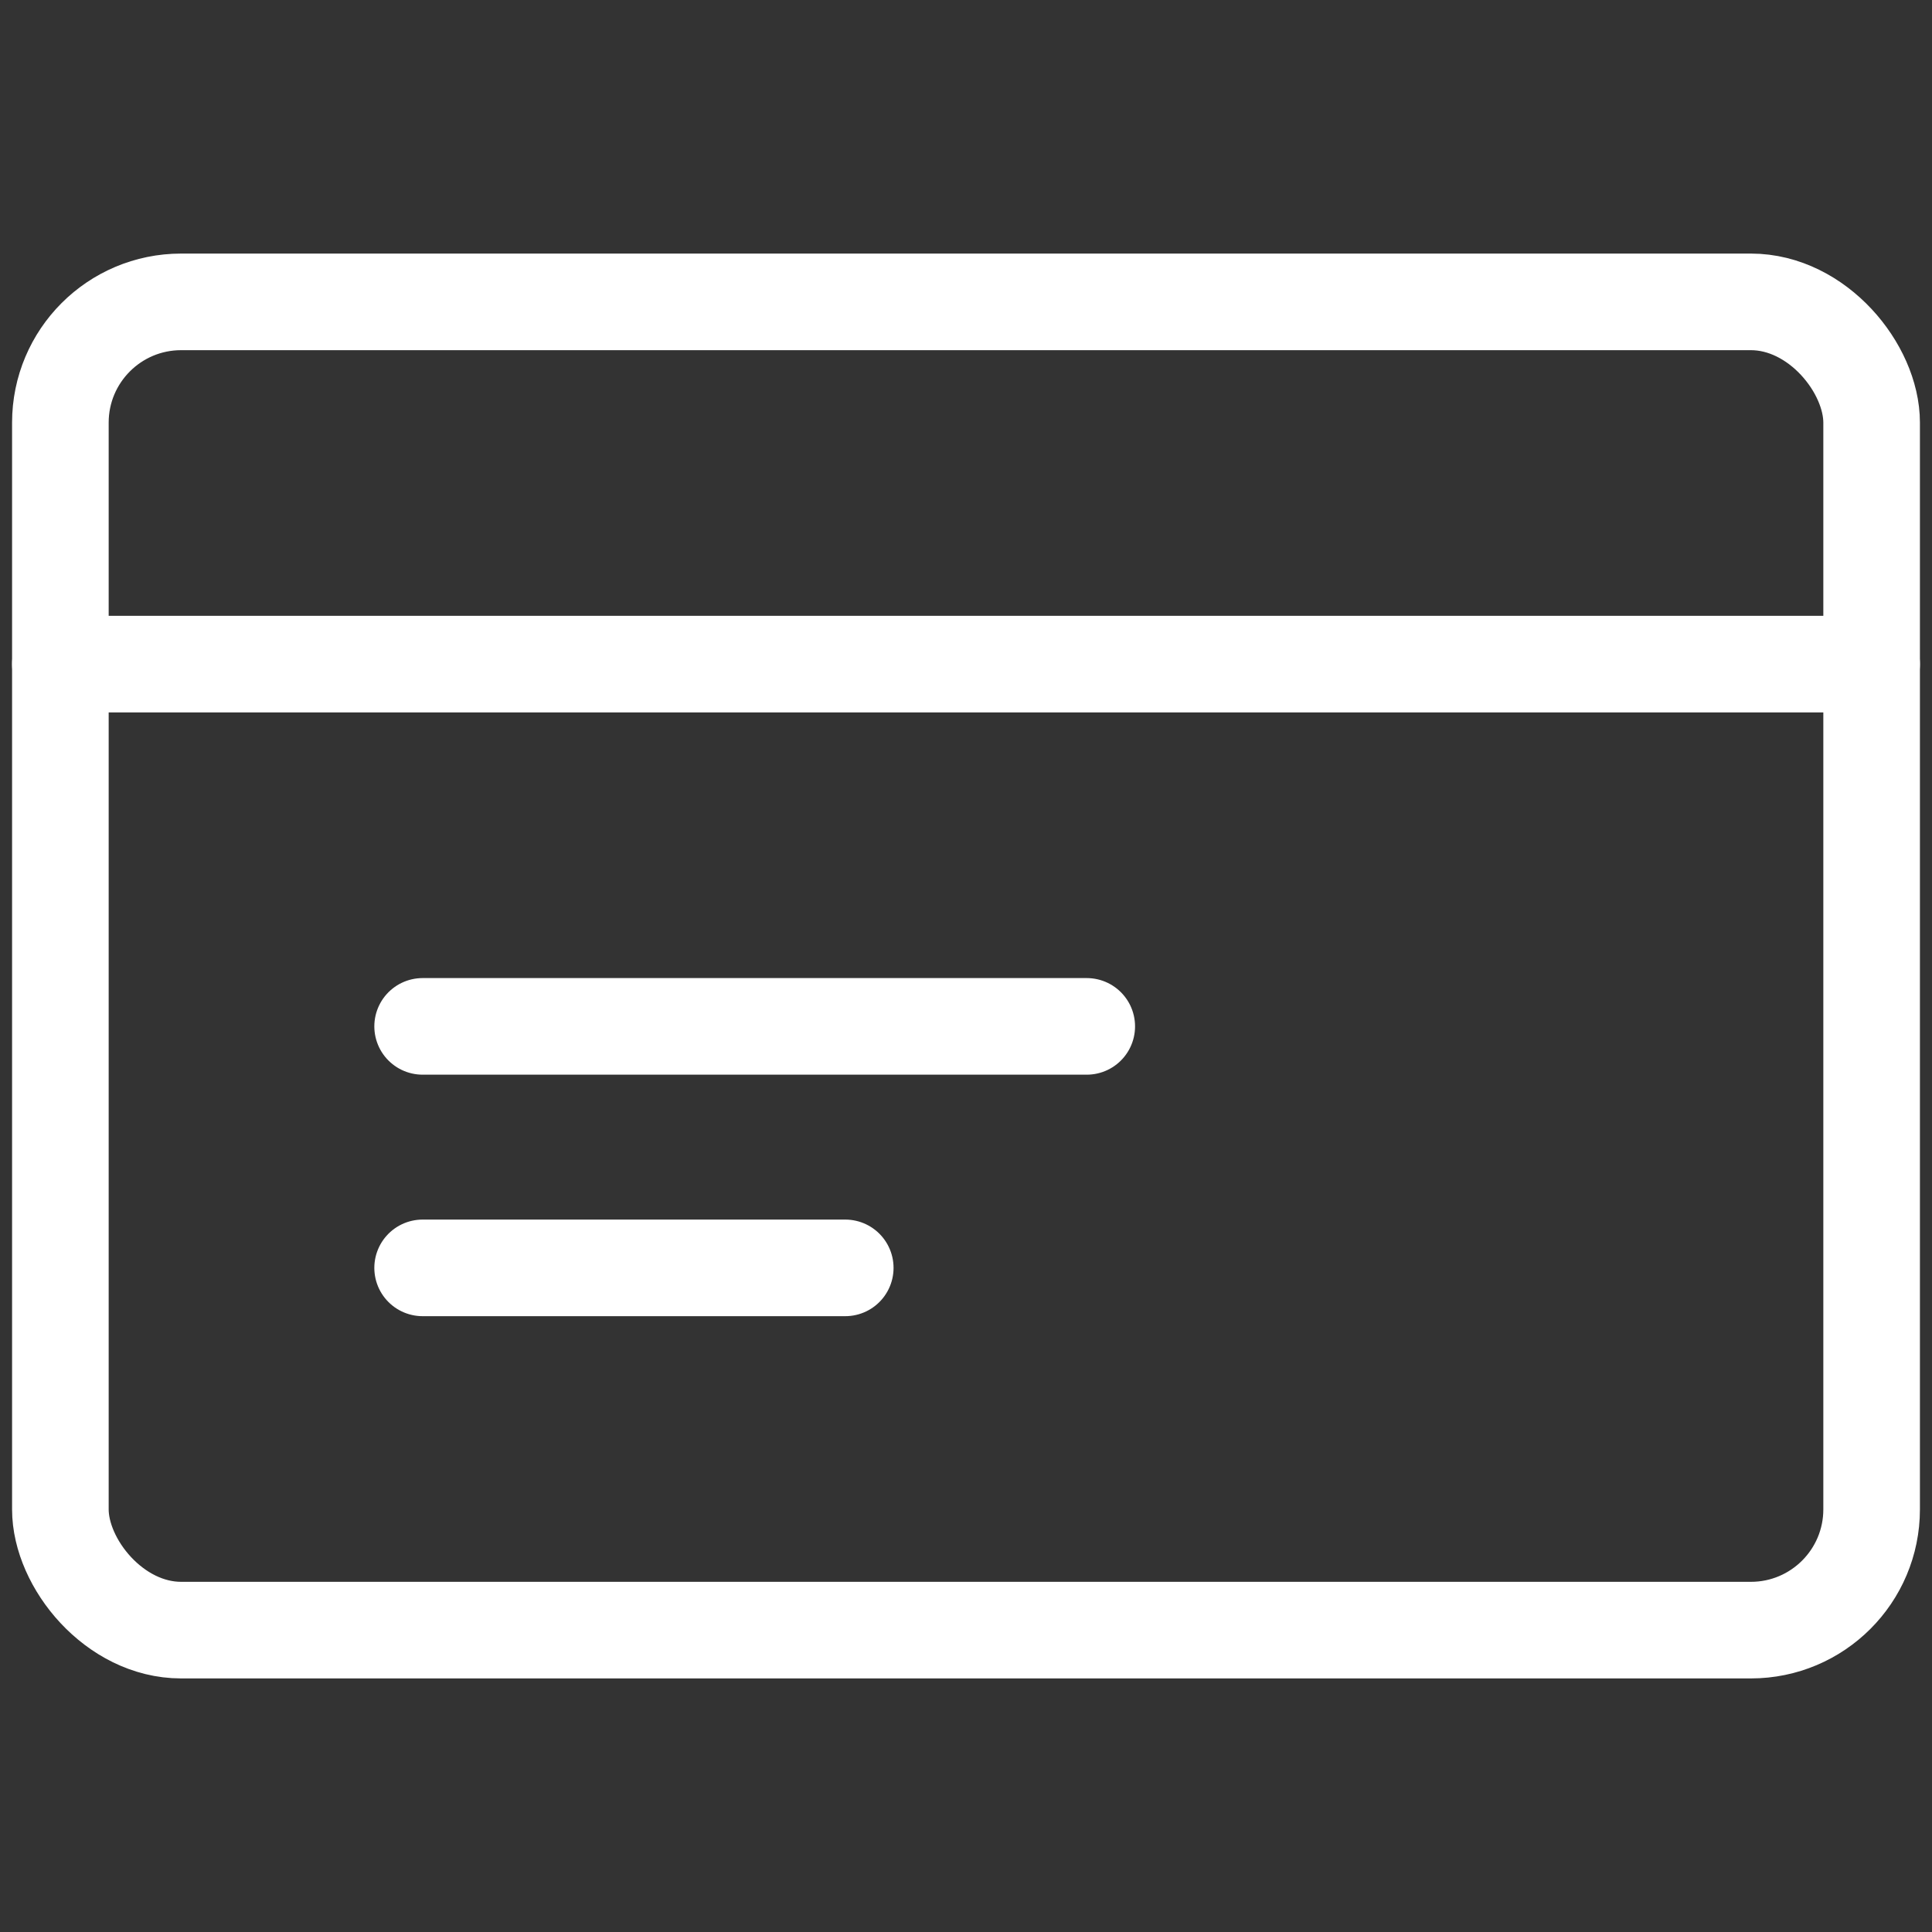 <?xml version="1.0" ?><svg xmlns="http://www.w3.org/2000/svg" viewBox="0 0 24 24"><rect x="0" y="0" width="24" height="24" fill="#333333" stroke="none"/><defs><style>.a{stroke-width:1.2;stroke:#FFFFFF;;fill:none;;stroke-linecap:round;stroke-linejoin:round;;}</style></defs><rect class="a" x="0.75" y="3.75" width="22.5" height="16.5" rx="1.5" ry="1.5"/><line class="a" x1="0.75" y1="8.25" x2="23.25" y2="8.25"/><line class="a" x1="5.25" y1="12.75" x2="13.5" y2="12.75"/><line class="a" x1="5.25" y1="15.75" x2="10.5" y2="15.75"/></svg>